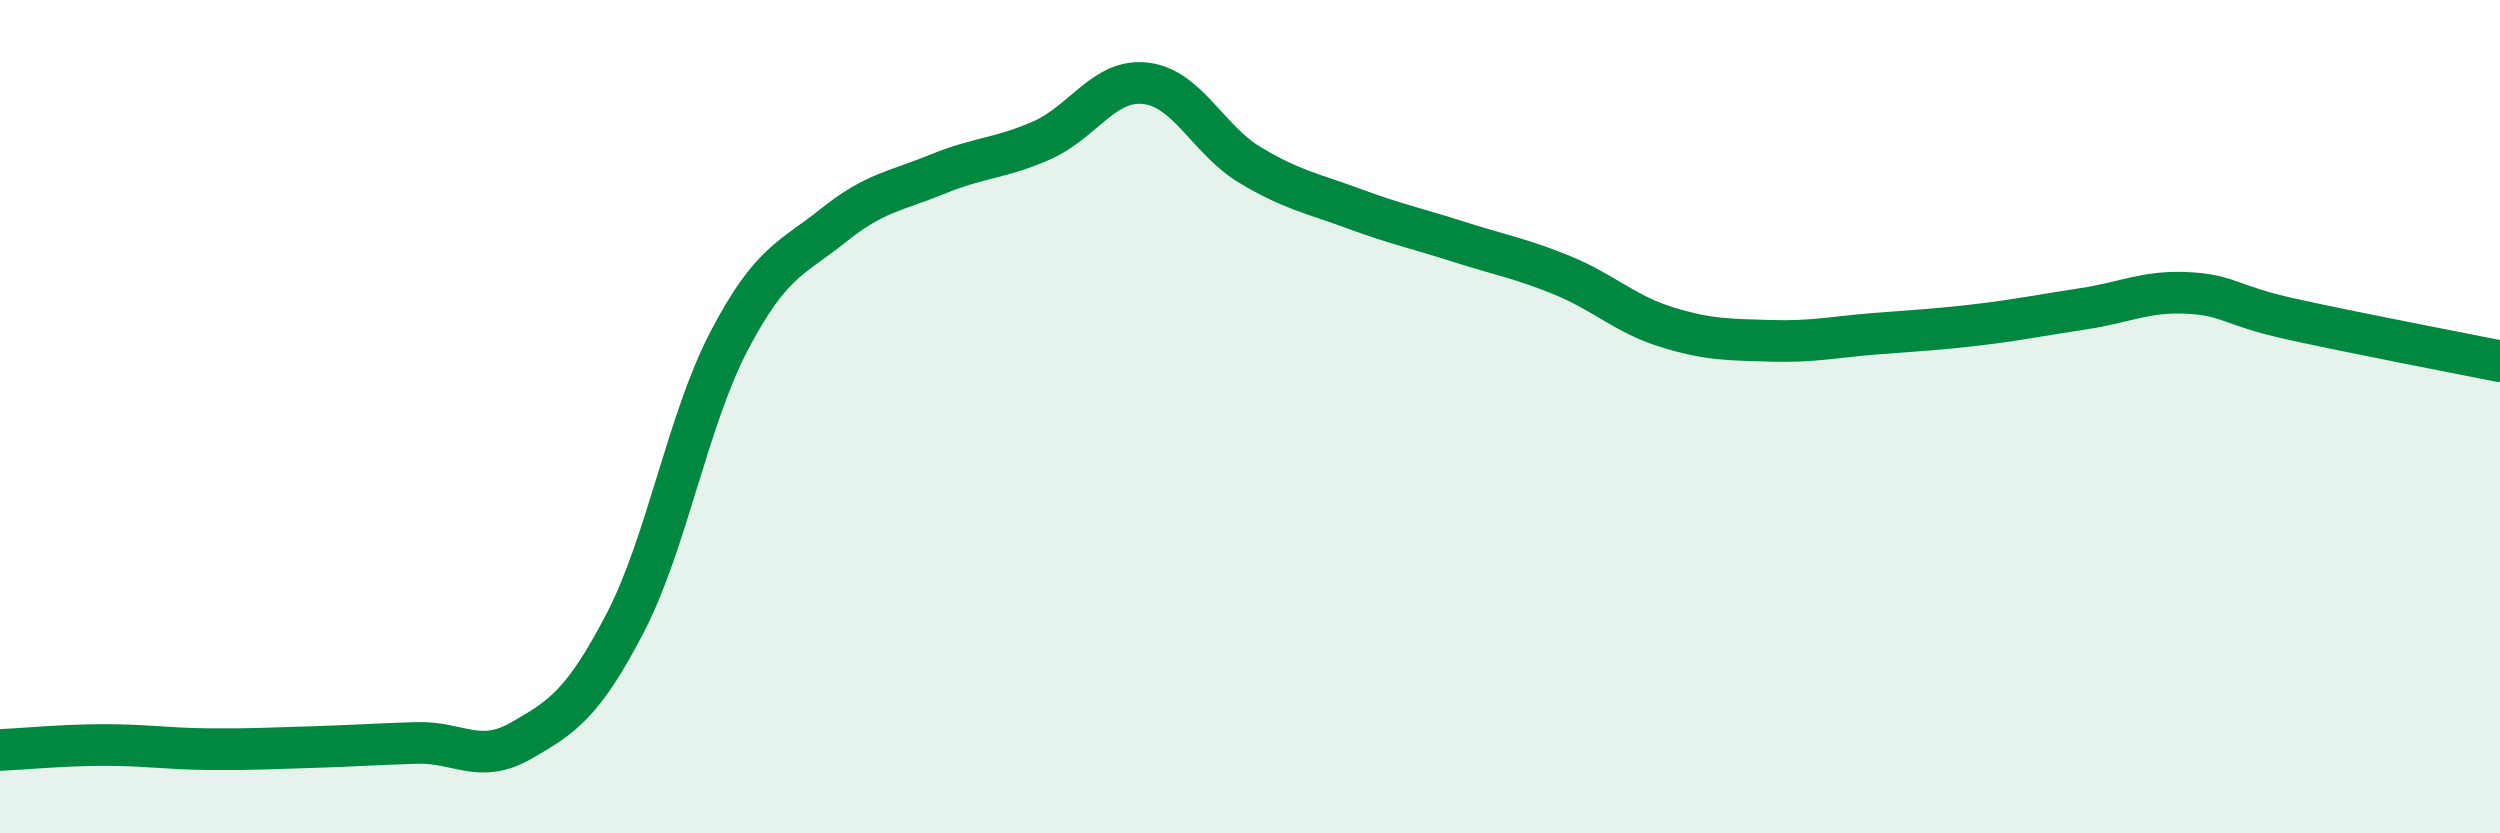 
    <svg width="60" height="20" viewBox="0 0 60 20" xmlns="http://www.w3.org/2000/svg">
      <path
        d="M 0,18 C 0.5,17.98 1.5,17.88 2.5,17.88 C 3.5,17.88 4,17.97 5,17.98 C 6,17.99 6.5,17.96 7.5,17.93 C 8.5,17.9 9,17.86 10,17.83 C 11,17.8 11.5,18.35 12.5,17.78 C 13.5,17.21 14,16.88 15,14.96 C 16,13.04 16.5,10.09 17.5,8.18 C 18.5,6.27 19,6.21 20,5.41 C 21,4.61 21.5,4.59 22.5,4.18 C 23.5,3.77 24,3.81 25,3.37 C 26,2.93 26.5,1.88 27.5,2 C 28.5,2.12 29,3.36 30,3.96 C 31,4.56 31.5,4.64 32.5,5.01 C 33.5,5.38 34,5.48 35,5.8 C 36,6.12 36.5,6.2 37.5,6.61 C 38.5,7.02 39,7.54 40,7.85 C 41,8.16 41.5,8.15 42.5,8.18 C 43.5,8.21 44,8.09 45,8.01 C 46,7.93 46.5,7.91 47.5,7.79 C 48.5,7.67 49,7.56 50,7.41 C 51,7.26 51.5,6.98 52.5,7.03 C 53.5,7.08 53.5,7.33 55,7.66 C 56.5,7.99 59,8.47 60,8.67L60 20L0 20Z"
        fill="#008740"
        opacity="0.1"
        stroke-linecap="round"
        stroke-linejoin="round"
      />
      <path
        d="M 0,18 C 0.5,17.98 1.5,17.88 2.5,17.88 C 3.5,17.88 4,17.97 5,17.98 C 6,17.99 6.5,17.96 7.5,17.93 C 8.5,17.9 9,17.86 10,17.83 C 11,17.8 11.5,18.35 12.5,17.78 C 13.5,17.21 14,16.88 15,14.96 C 16,13.04 16.5,10.09 17.5,8.18 C 18.5,6.27 19,6.21 20,5.41 C 21,4.61 21.5,4.59 22.5,4.18 C 23.5,3.77 24,3.81 25,3.37 C 26,2.93 26.5,1.88 27.5,2 C 28.5,2.12 29,3.36 30,3.96 C 31,4.56 31.5,4.64 32.5,5.01 C 33.5,5.38 34,5.48 35,5.8 C 36,6.12 36.5,6.2 37.5,6.61 C 38.5,7.02 39,7.54 40,7.85 C 41,8.16 41.5,8.15 42.5,8.18 C 43.5,8.21 44,8.09 45,8.01 C 46,7.93 46.5,7.91 47.5,7.79 C 48.5,7.67 49,7.56 50,7.41 C 51,7.26 51.5,6.98 52.5,7.03 C 53.5,7.08 53.5,7.33 55,7.66 C 56.5,7.99 59,8.47 60,8.67"
        stroke="#008740"
        stroke-width="1"
        fill="none"
        stroke-linecap="round"
        stroke-linejoin="round"
      />
    </svg>
  